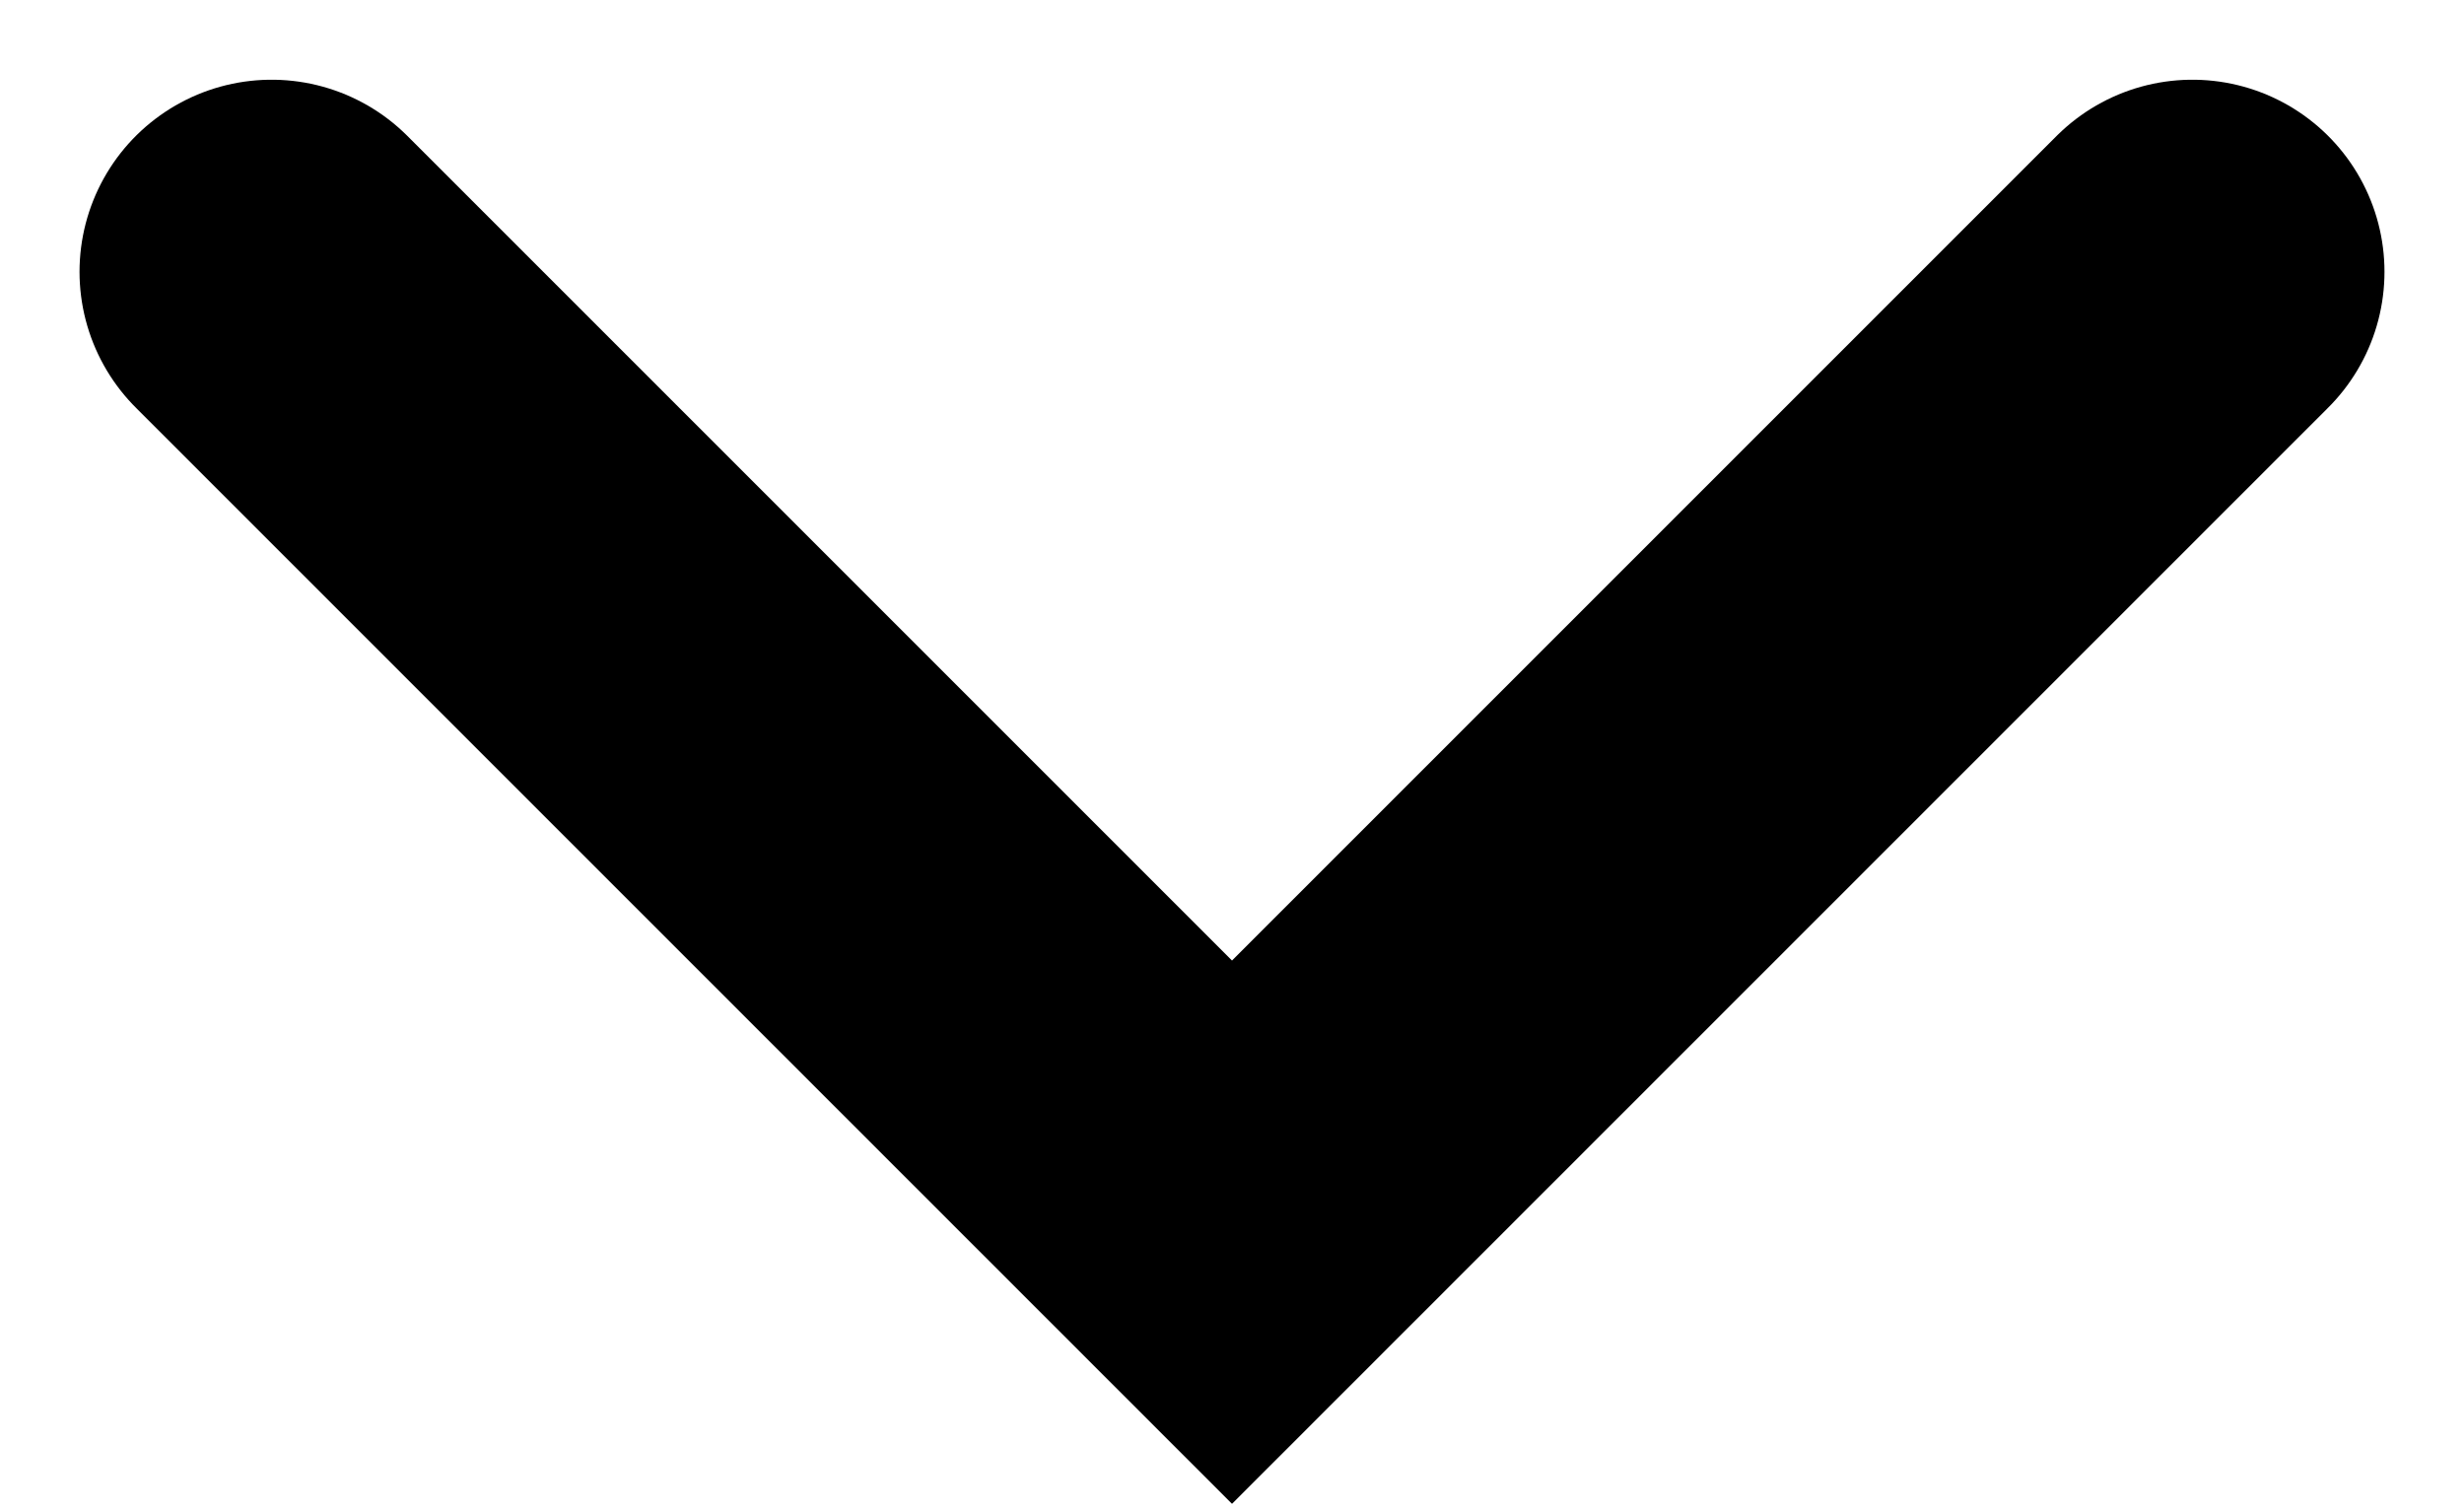 <svg xmlns="http://www.w3.org/2000/svg" width="12.828" height="7.828" viewBox="0 0 12.828 7.828"><defs><style>.a{fill:none;stroke:#000000;stroke-linecap:round;stroke-width:2px;}</style></defs><g transform="translate(-558.586 -272.585)"><path class="a" d="M0,0,5,5l5-5" transform="translate(560 274)"/></g></svg>
